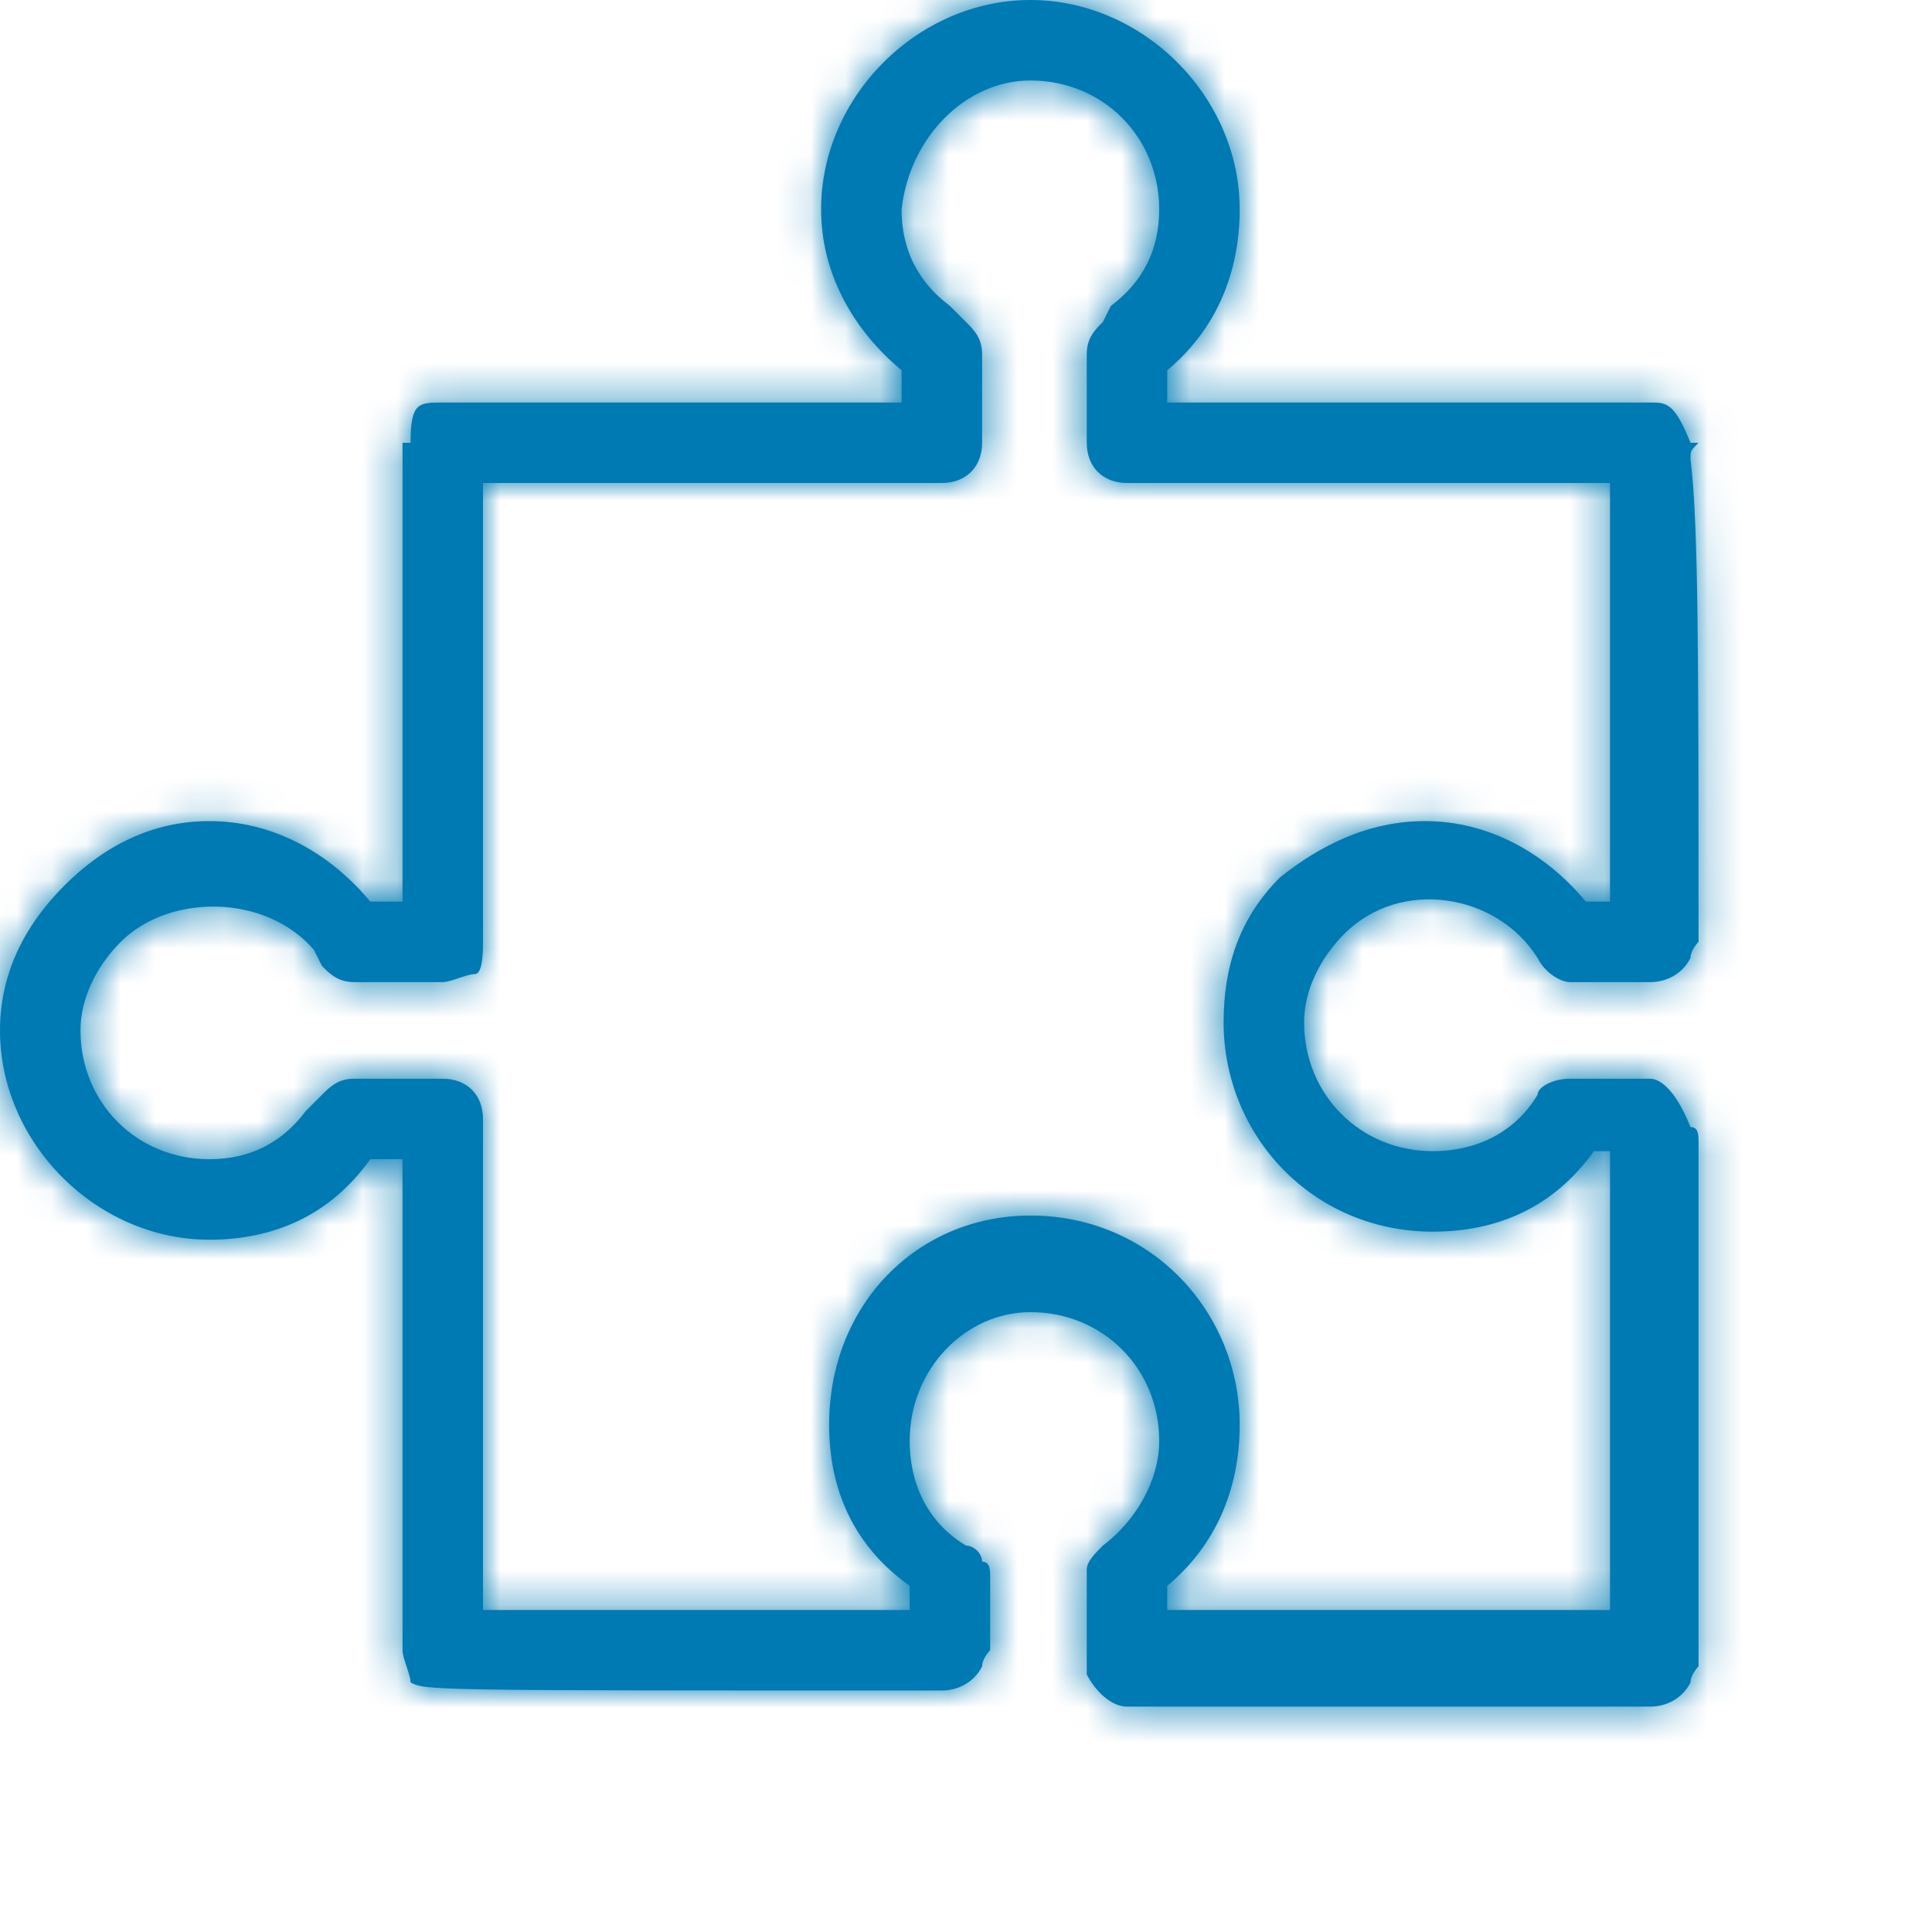 <svg width="56" height="56" viewBox="0 0 56 56" fill="none" xmlns="http://www.w3.org/2000/svg">
<path fill-rule="evenodd" clip-rule="evenodd" d="M45.5 31.267H47.833C48.067 31.267 48.533 31.5 49 32.667C49.233 32.667 49.233 32.9 49.233 33.133V48.3C49.233 48.3 49 48.533 49 48.767C48.767 49.233 48.3 49.467 47.833 49.467H32.667C32.2 49.467 31.733 49 31.5 48.533V48.067V45.967V45.5C31.5 45.267 31.733 45.033 31.967 44.8C32.9 44.1 33.6 42.933 33.6 41.767C33.6 39.667 31.967 38.033 29.867 38.033C28 38.033 26.367 39.667 26.367 41.767C26.367 42.933 26.833 44.1 28 44.8C28.233 44.8 28.467 45.033 28.467 45.267C28.7 45.267 28.7 45.5 28.7 45.733V47.833C28.7 47.833 28.467 48.067 28.467 48.3C28.233 48.767 27.767 49 27.3 49C12.367 49 12.367 49 11.9 48.767C11.9 48.65 11.842 48.475 11.783 48.3C11.725 48.125 11.667 47.95 11.667 47.833V33.6H10.733C9.567 35.233 7.933 35.933 6.067 35.933C2.8 35.933 0 33.133 0 29.867C0 28.233 0.7 26.833 1.867 25.667C3.033 24.5 4.433 23.8 6.067 23.8C7.933 23.8 9.567 24.733 10.733 26.133H11.667V20.067V13.3V12.833H11.9C11.9 11.667 12.133 11.667 12.833 11.667H13.067H26.133V10.733C24.733 9.567 23.8 7.933 23.8 6.067C23.8 2.8 26.6 0 29.867 0C33.133 0 35.933 2.8 35.933 6.067C35.933 7.933 35.233 9.567 33.833 10.733V11.667H47.6H47.833C48.3 11.667 48.533 11.667 49 12.833H49.233C49.099 12.967 49.042 13.024 49.018 13.093C49 13.144 49 13.201 49 13.3C49.233 15.167 49.233 19.133 49.233 27.3C49.233 27.3 49 27.533 49 27.767C48.767 28.233 48.3 28.467 47.833 28.467H45.5C45.267 28.467 44.8 28.233 44.567 27.767C43.4 25.9 40.6 25.433 38.967 27.067C38.267 27.767 37.8 28.7 37.8 29.633C37.8 31.733 39.433 33.367 41.533 33.367C42.7 33.367 43.867 32.9 44.567 31.733C44.567 31.5 45.033 31.267 45.5 31.267ZM33.833 46.667H46.667V33.367H46.2C45.033 35 43.4 35.7 41.533 35.7C38.033 35.7 35.467 32.9 35.467 29.633C35.467 28 35.933 26.6 37.1 25.433C38.267 24.5 39.667 23.8 41.3 23.8C43.167 23.8 44.8 24.733 45.967 26.133H46.667V14H32.667C31.967 14 31.5 13.533 31.5 12.833V10.267C31.5 9.8 31.733 9.567 31.967 9.333L32.2 8.867C33.133 8.167 33.6 7.233 33.6 6.067C33.6 3.967 31.967 2.333 29.867 2.333C28 2.333 26.367 3.967 26.133 6.067C26.133 7.233 26.6 8.167 27.533 8.867L28 9.333C28.233 9.567 28.467 9.8 28.467 10.267V12.833C28.467 13.533 28 14 27.3 14H14V27.3C14 27.533 14 28.233 13.767 28.233C13.65 28.233 13.475 28.292 13.3 28.35C13.125 28.408 12.95 28.467 12.833 28.467H10.267C9.8 28.467 9.567 28.233 9.333 28L9.1 27.533C7.7 25.9 4.9 25.9 3.5 27.3C2.8 28 2.333 28.933 2.333 29.867C2.333 31.967 3.967 33.6 6.067 33.6C7.233 33.6 8.167 33.133 8.867 32.2L9.333 31.733C9.567 31.5 9.8 31.267 10.267 31.267H12.833C13.533 31.267 14 31.733 14 32.433V46.667H26.367V45.967C24.733 44.8 24.033 43.167 24.033 41.3C24.033 37.8 26.6 35.233 29.867 35.233C33.367 35.233 35.933 38.033 35.933 41.3C35.933 43.167 35.233 44.8 33.833 45.967V46.667Z" fill="#007AB3"/>
<mask id="mask0_10450_13354" style="mask-type:alpha" maskUnits="userSpaceOnUse" x="0" y="0" width="50" height="50">
<path fill-rule="evenodd" clip-rule="evenodd" d="M45.5 31.267H47.833C48.067 31.267 48.533 31.5 49 32.667C49.233 32.667 49.233 32.9 49.233 33.133V48.3C49.233 48.3 49 48.533 49 48.767C48.767 49.233 48.3 49.467 47.833 49.467H32.667C32.2 49.467 31.733 49 31.5 48.533V48.067V45.967V45.5C31.5 45.267 31.733 45.033 31.967 44.8C32.9 44.1 33.6 42.933 33.6 41.767C33.6 39.667 31.967 38.033 29.867 38.033C28 38.033 26.367 39.667 26.367 41.767C26.367 42.933 26.833 44.1 28 44.8C28.233 44.8 28.467 45.033 28.467 45.267C28.7 45.267 28.7 45.5 28.7 45.733V47.833C28.7 47.833 28.467 48.067 28.467 48.3C28.233 48.767 27.767 49 27.3 49C12.367 49 12.367 49 11.9 48.767C11.9 48.65 11.842 48.475 11.783 48.3C11.725 48.125 11.667 47.95 11.667 47.833V33.6H10.733C9.567 35.233 7.933 35.933 6.067 35.933C2.8 35.933 0 33.133 0 29.867C0 28.233 0.7 26.833 1.867 25.667C3.033 24.5 4.433 23.8 6.067 23.8C7.933 23.8 9.567 24.733 10.733 26.133H11.667V20.067V13.3V12.833H11.9C11.9 11.667 12.133 11.667 12.833 11.667H13.067H26.133V10.733C24.733 9.567 23.8 7.933 23.8 6.067C23.8 2.8 26.6 0 29.867 0C33.133 0 35.933 2.8 35.933 6.067C35.933 7.933 35.233 9.567 33.833 10.733V11.667H47.6H47.833C48.3 11.667 48.533 11.667 49 12.833H49.233C49.099 12.967 49.042 13.024 49.018 13.093C49 13.144 49 13.201 49 13.3C49.233 15.167 49.233 19.133 49.233 27.3C49.233 27.3 49 27.533 49 27.767C48.767 28.233 48.3 28.467 47.833 28.467H45.5C45.267 28.467 44.8 28.233 44.567 27.767C43.4 25.9 40.6 25.433 38.967 27.067C38.267 27.767 37.8 28.7 37.8 29.633C37.8 31.733 39.433 33.367 41.533 33.367C42.7 33.367 43.867 32.9 44.567 31.733C44.567 31.5 45.033 31.267 45.5 31.267ZM33.833 46.667H46.667V33.367H46.2C45.033 35 43.4 35.7 41.533 35.7C38.033 35.7 35.467 32.9 35.467 29.633C35.467 28 35.933 26.6 37.1 25.433C38.267 24.5 39.667 23.8 41.3 23.8C43.167 23.8 44.8 24.733 45.967 26.133H46.667V14H32.667C31.967 14 31.5 13.533 31.5 12.833V10.267C31.5 9.8 31.733 9.567 31.967 9.333L32.2 8.867C33.133 8.167 33.6 7.233 33.6 6.067C33.6 3.967 31.967 2.333 29.867 2.333C28 2.333 26.367 3.967 26.133 6.067C26.133 7.233 26.6 8.167 27.533 8.867L28 9.333C28.233 9.567 28.467 9.8 28.467 10.267V12.833C28.467 13.533 28 14 27.3 14H14V27.3C14 27.533 14 28.233 13.767 28.233C13.65 28.233 13.475 28.292 13.3 28.35C13.125 28.408 12.95 28.467 12.833 28.467H10.267C9.8 28.467 9.567 28.233 9.333 28L9.1 27.533C7.7 25.9 4.9 25.9 3.5 27.3C2.8 28 2.333 28.933 2.333 29.867C2.333 31.967 3.967 33.6 6.067 33.6C7.233 33.6 8.167 33.133 8.867 32.2L9.333 31.733C9.567 31.5 9.8 31.267 10.267 31.267H12.833C13.533 31.267 14 31.733 14 32.433V46.667H26.367V45.967C24.733 44.8 24.033 43.167 24.033 41.3C24.033 37.8 26.6 35.233 29.867 35.233C33.367 35.233 35.933 38.033 35.933 41.3C35.933 43.167 35.233 44.8 33.833 45.967V46.667Z" fill="white"/>
</mask>
<g mask="url(#mask0_10450_13354)">
<rect width="187" height="187" fill="#007AB3"/>
</g>
</svg>
